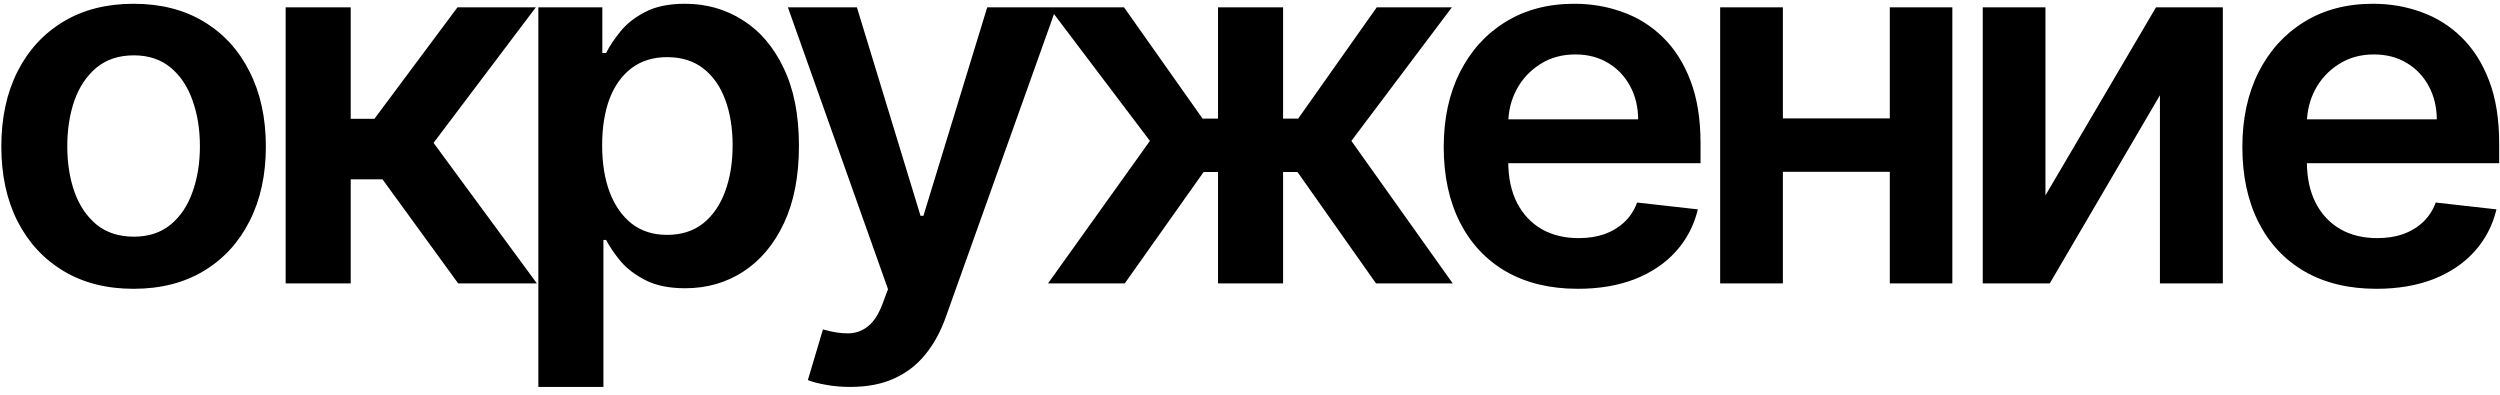 <?xml version="1.0" encoding="UTF-8"?> <svg xmlns="http://www.w3.org/2000/svg" width="247" height="39" viewBox="0 0 247 39" fill="none"><path d="M13.199 28.533C10.536 28.533 8.227 27.947 6.274 26.775C4.321 25.603 2.806 23.963 1.729 21.857C0.663 19.75 0.131 17.287 0.131 14.47C0.131 11.653 0.663 9.185 1.729 7.066C2.806 4.947 4.321 3.302 6.274 2.13C8.227 0.958 10.536 0.372 13.199 0.372C15.862 0.372 18.171 0.958 20.124 2.13C22.077 3.302 23.586 4.947 24.651 7.066C25.729 9.185 26.267 11.653 26.267 14.47C26.267 17.287 25.729 19.75 24.651 21.857C23.586 23.963 22.077 25.603 20.124 26.775C18.171 27.947 15.862 28.533 13.199 28.533ZM13.234 23.384C14.678 23.384 15.886 22.987 16.857 22.194C17.827 21.389 18.549 20.312 19.023 18.962C19.508 17.613 19.751 16.11 19.751 14.452C19.751 12.783 19.508 11.274 19.023 9.925C18.549 8.563 17.827 7.48 16.857 6.675C15.886 5.87 14.678 5.468 13.234 5.468C11.755 5.468 10.524 5.87 9.541 6.675C8.571 7.48 7.843 8.563 7.357 9.925C6.884 11.274 6.647 12.783 6.647 14.452C6.647 16.11 6.884 17.613 7.357 18.962C7.843 20.312 8.571 21.389 9.541 22.194C10.524 22.987 11.755 23.384 13.234 23.384ZM28.223 28V0.727H34.65V11.736H36.994L45.197 0.727H52.938L42.835 14.115L53.045 28H45.268L37.793 17.72H34.65V28H28.223ZM53.189 38.227V0.727H59.51V5.237H59.883C60.215 4.574 60.682 3.87 61.286 3.124C61.89 2.367 62.706 1.722 63.736 1.189C64.766 0.644 66.08 0.372 67.678 0.372C69.785 0.372 71.685 0.911 73.377 1.988C75.082 3.053 76.431 4.634 77.426 6.729C78.432 8.812 78.935 11.369 78.935 14.399C78.935 17.394 78.444 19.939 77.461 22.034C76.479 24.129 75.141 25.727 73.448 26.828C71.756 27.929 69.838 28.479 67.696 28.479C66.133 28.479 64.837 28.219 63.807 27.698C62.777 27.177 61.949 26.55 61.321 25.816C60.706 25.07 60.226 24.366 59.883 23.703H59.617V38.227H53.189ZM59.492 14.364C59.492 16.127 59.741 17.672 60.238 18.998C60.747 20.324 61.475 21.359 62.422 22.105C63.381 22.839 64.541 23.206 65.902 23.206C67.323 23.206 68.512 22.827 69.471 22.07C70.43 21.3 71.152 20.253 71.637 18.927C72.135 17.589 72.383 16.068 72.383 14.364C72.383 12.671 72.141 11.168 71.655 9.854C71.17 8.54 70.448 7.51 69.489 6.764C68.53 6.018 67.335 5.646 65.902 5.646C64.529 5.646 63.363 6.007 62.404 6.729C61.446 7.451 60.718 8.463 60.221 9.765C59.735 11.067 59.492 12.6 59.492 14.364ZM84.007 38.227C83.131 38.227 82.32 38.156 81.574 38.014C80.84 37.884 80.254 37.73 79.816 37.553L81.308 32.545C82.243 32.818 83.077 32.948 83.811 32.936C84.545 32.924 85.19 32.693 85.747 32.244C86.315 31.806 86.794 31.072 87.185 30.042L87.735 28.568L77.845 0.727H84.663L90.949 21.324H91.233L97.536 0.727H104.372L93.453 31.303C92.944 32.747 92.269 33.984 91.428 35.014C90.588 36.055 89.558 36.848 88.339 37.393C87.132 37.949 85.687 38.227 84.007 38.227ZM103.545 28L113.612 13.92L103.633 0.727H111.055L118.814 11.718H120.341V0.727H126.769V11.718H128.26L136.02 0.727H143.442L133.516 13.92L143.53 28H135.949L128.189 16.991H126.769V28H120.341V16.991H118.921L111.126 28H103.545ZM155.886 28.533C153.152 28.533 150.79 27.965 148.802 26.828C146.825 25.68 145.304 24.058 144.238 21.963C143.173 19.856 142.64 17.376 142.64 14.523C142.64 11.718 143.173 9.256 144.238 7.137C145.316 5.006 146.819 3.349 148.748 2.165C150.678 0.97 152.945 0.372 155.549 0.372C157.23 0.372 158.816 0.644 160.307 1.189C161.811 1.722 163.136 2.55 164.285 3.675C165.445 4.799 166.356 6.232 167.019 7.972C167.682 9.7 168.013 11.759 168.013 14.151V16.121H145.659V11.789H161.852C161.84 10.558 161.574 9.463 161.053 8.504C160.532 7.534 159.804 6.77 158.869 6.214C157.946 5.657 156.869 5.379 155.638 5.379C154.324 5.379 153.17 5.699 152.175 6.338C151.181 6.965 150.406 7.794 149.849 8.824C149.305 9.842 149.027 10.96 149.015 12.18V15.962C149.015 17.548 149.305 18.909 149.885 20.046C150.465 21.17 151.276 22.034 152.317 22.638C153.359 23.23 154.578 23.526 155.975 23.526C156.91 23.526 157.756 23.395 158.514 23.135C159.272 22.863 159.929 22.466 160.485 21.945C161.041 21.424 161.461 20.779 161.746 20.01L167.747 20.685C167.368 22.271 166.646 23.656 165.581 24.84C164.527 26.011 163.178 26.923 161.532 27.574C159.887 28.213 158.005 28.533 155.886 28.533ZM188.683 11.7V16.974H174.159V11.7H188.683ZM176.148 0.727V28H169.951V0.727H176.148ZM192.891 0.727V28H186.712V0.727H192.891ZM202.091 19.3L213.011 0.727H219.616V28H213.401V9.41L202.517 28H195.894V0.727H202.091V19.3ZM234.79 28.533C232.056 28.533 229.695 27.965 227.706 26.828C225.729 25.68 224.208 24.058 223.143 21.963C222.077 19.856 221.545 17.376 221.545 14.523C221.545 11.718 222.077 9.256 223.143 7.137C224.22 5.006 225.723 3.349 227.653 2.165C229.582 0.97 231.849 0.372 234.453 0.372C236.134 0.372 237.72 0.644 239.212 1.189C240.715 1.722 242.041 2.55 243.189 3.675C244.349 4.799 245.26 6.232 245.923 7.972C246.586 9.7 246.918 11.759 246.918 14.151V16.121H224.563V11.789H240.756C240.745 10.558 240.478 9.463 239.957 8.504C239.437 7.534 238.709 6.77 237.773 6.214C236.85 5.657 235.773 5.379 234.542 5.379C233.228 5.379 232.074 5.699 231.08 6.338C230.085 6.965 229.31 7.794 228.754 8.824C228.209 9.842 227.931 10.96 227.919 12.18V15.962C227.919 17.548 228.209 18.909 228.789 20.046C229.369 21.17 230.18 22.034 231.222 22.638C232.263 23.23 233.482 23.526 234.879 23.526C235.814 23.526 236.661 23.395 237.418 23.135C238.176 22.863 238.833 22.466 239.389 21.945C239.946 21.424 240.366 20.779 240.65 20.01L246.651 20.685C246.272 22.271 245.55 23.656 244.485 24.84C243.432 26.011 242.082 26.923 240.437 27.574C238.791 28.213 236.909 28.533 234.79 28.533Z" fill="black"></path></svg> 